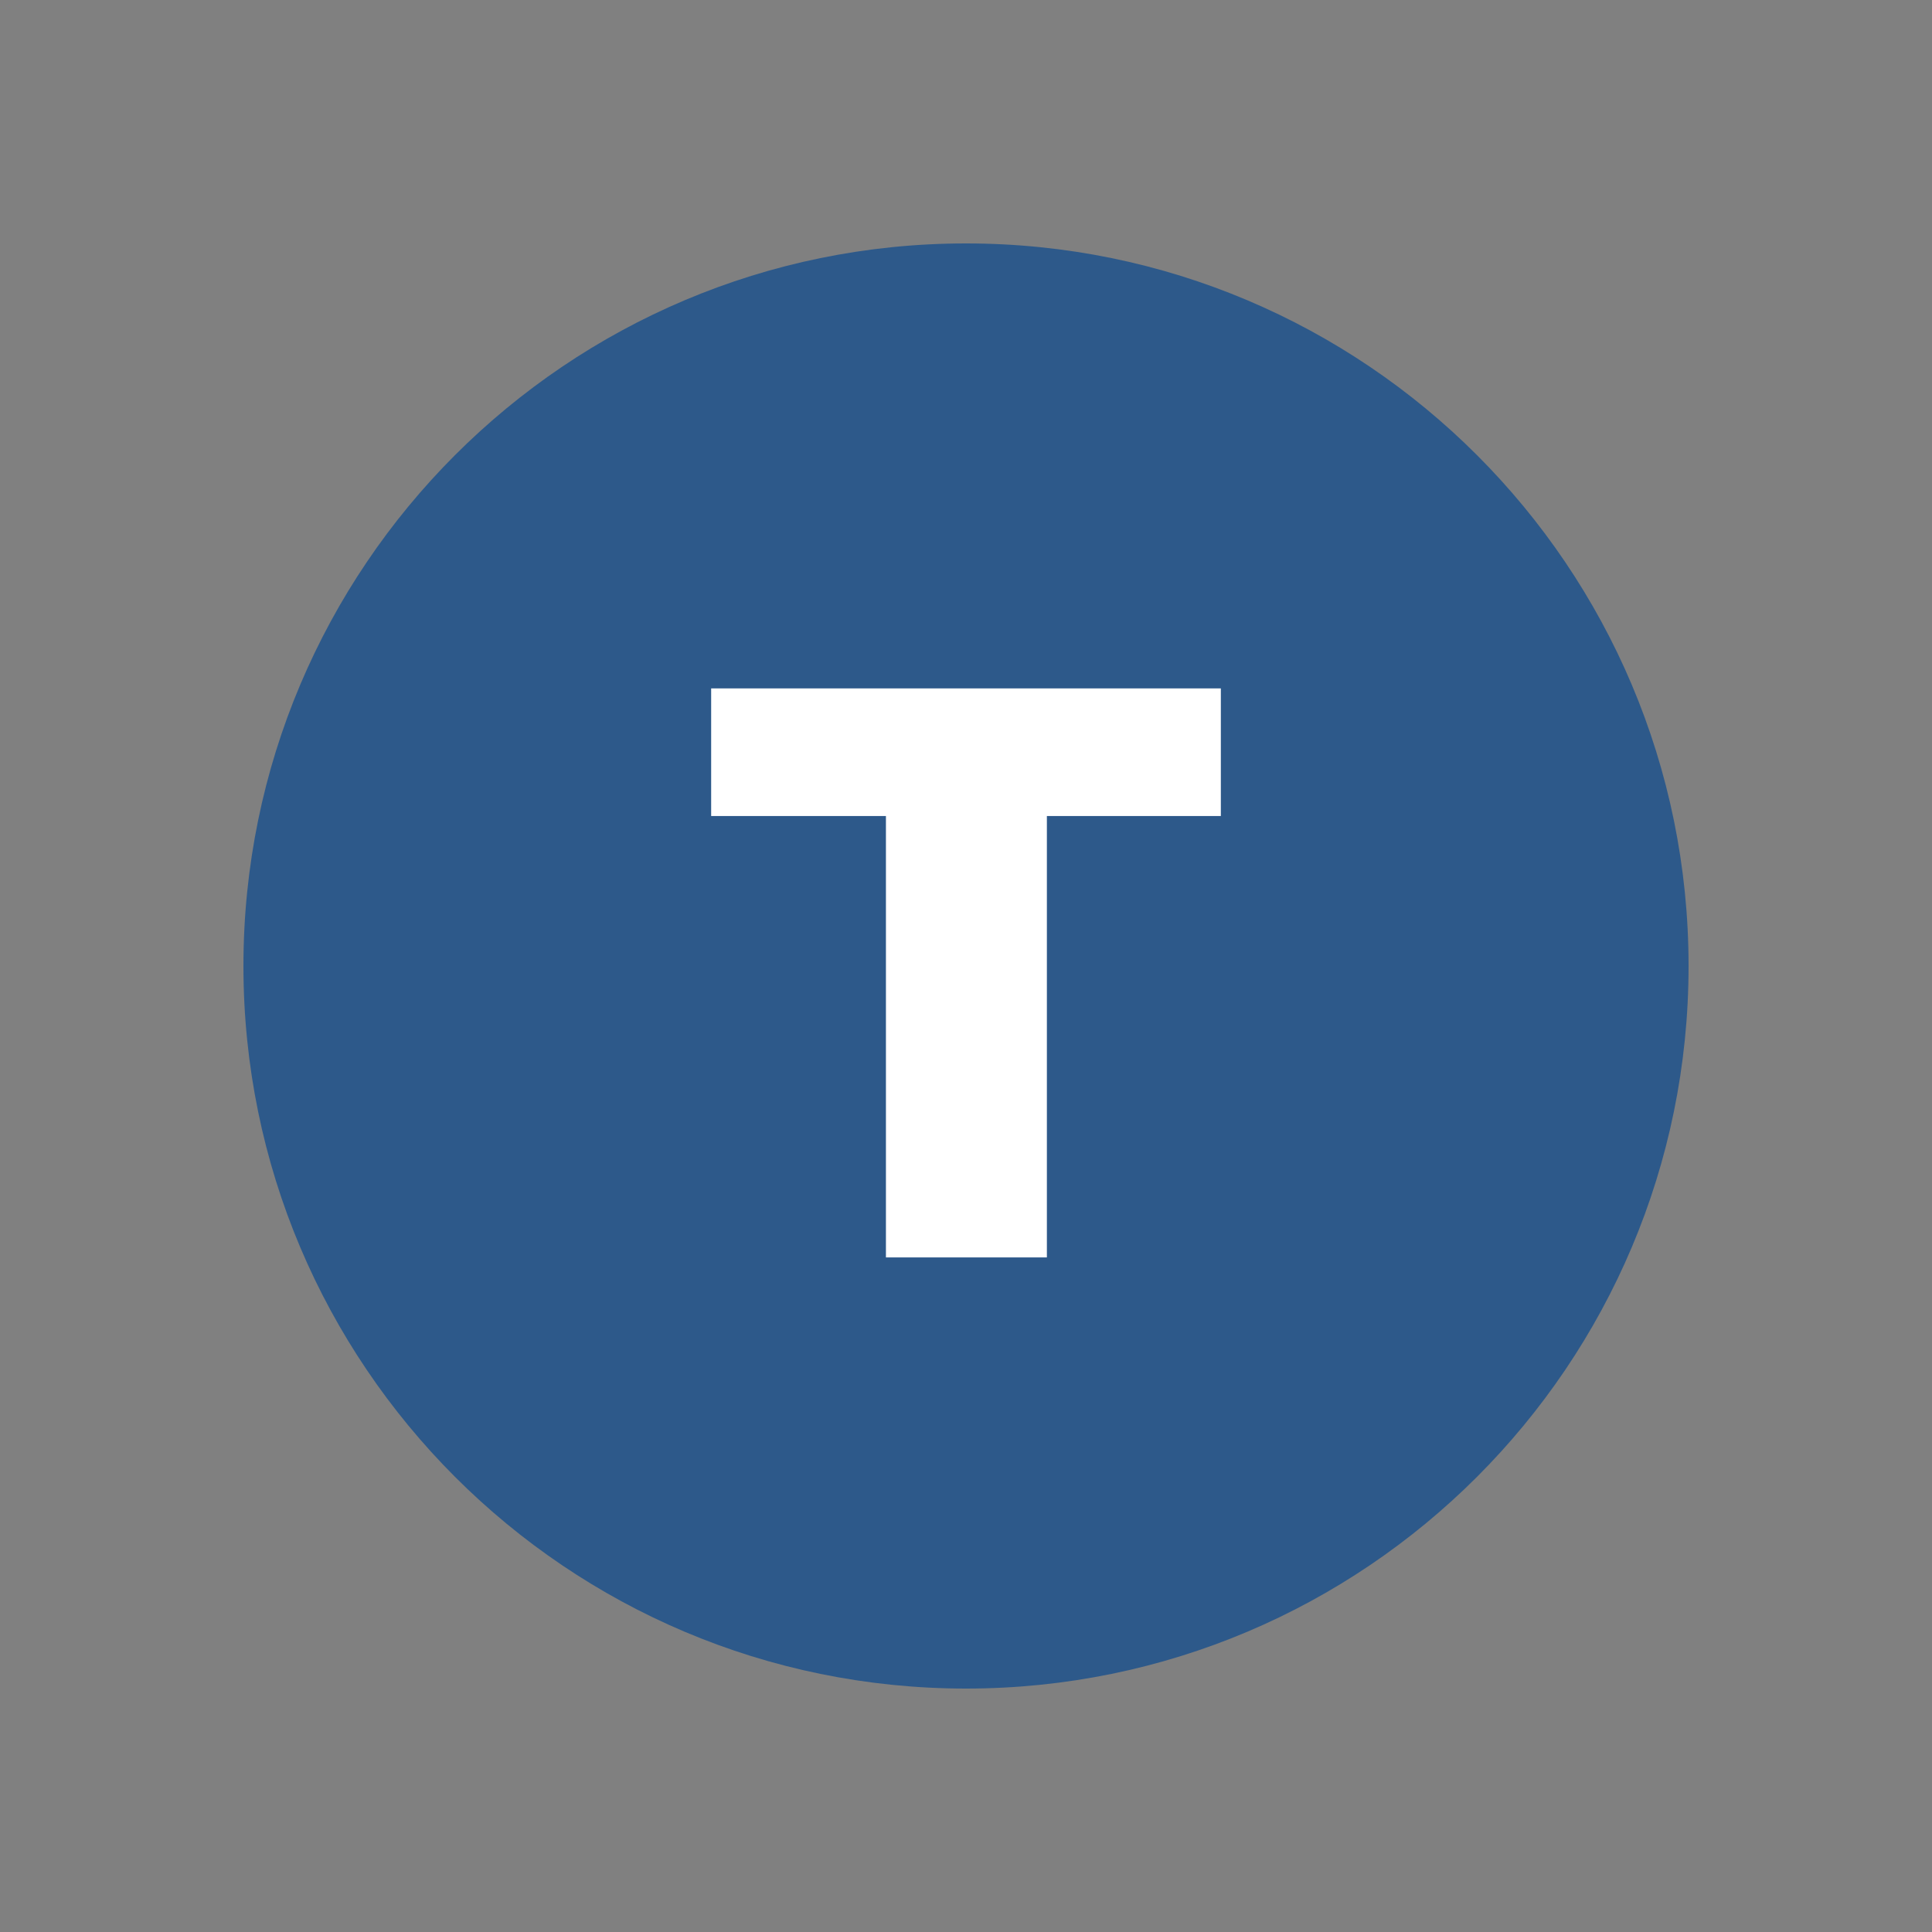 <svg width="500" height="500" viewBox="0 0 500 500" fill="none" xmlns="http://www.w3.org/2000/svg">
<rect x="0" y="0" width="500" height="500" fill="#808080" stroke="none"/>
<g clip-path="url(#clip0_618_402)">
<path d="M250 437C353.277 437 437 353.277 437 250C437 146.723 353.277 63 250 63C146.723 63 63 146.723 63 250C63 353.277 146.723 437 250 437Z" fill="#2D598A"/>
<path d="M229.278 325.419V211.185H184.047V178.156H315.953V211.185H270.932V325.419H229.278Z" fill="white"/>
</g>
<defs>
<clipPath id="clip0_618_402">
<rect width="374" height="374" fill="white" transform="translate(63 63)"/>
</clipPath>
</defs>
</svg>
